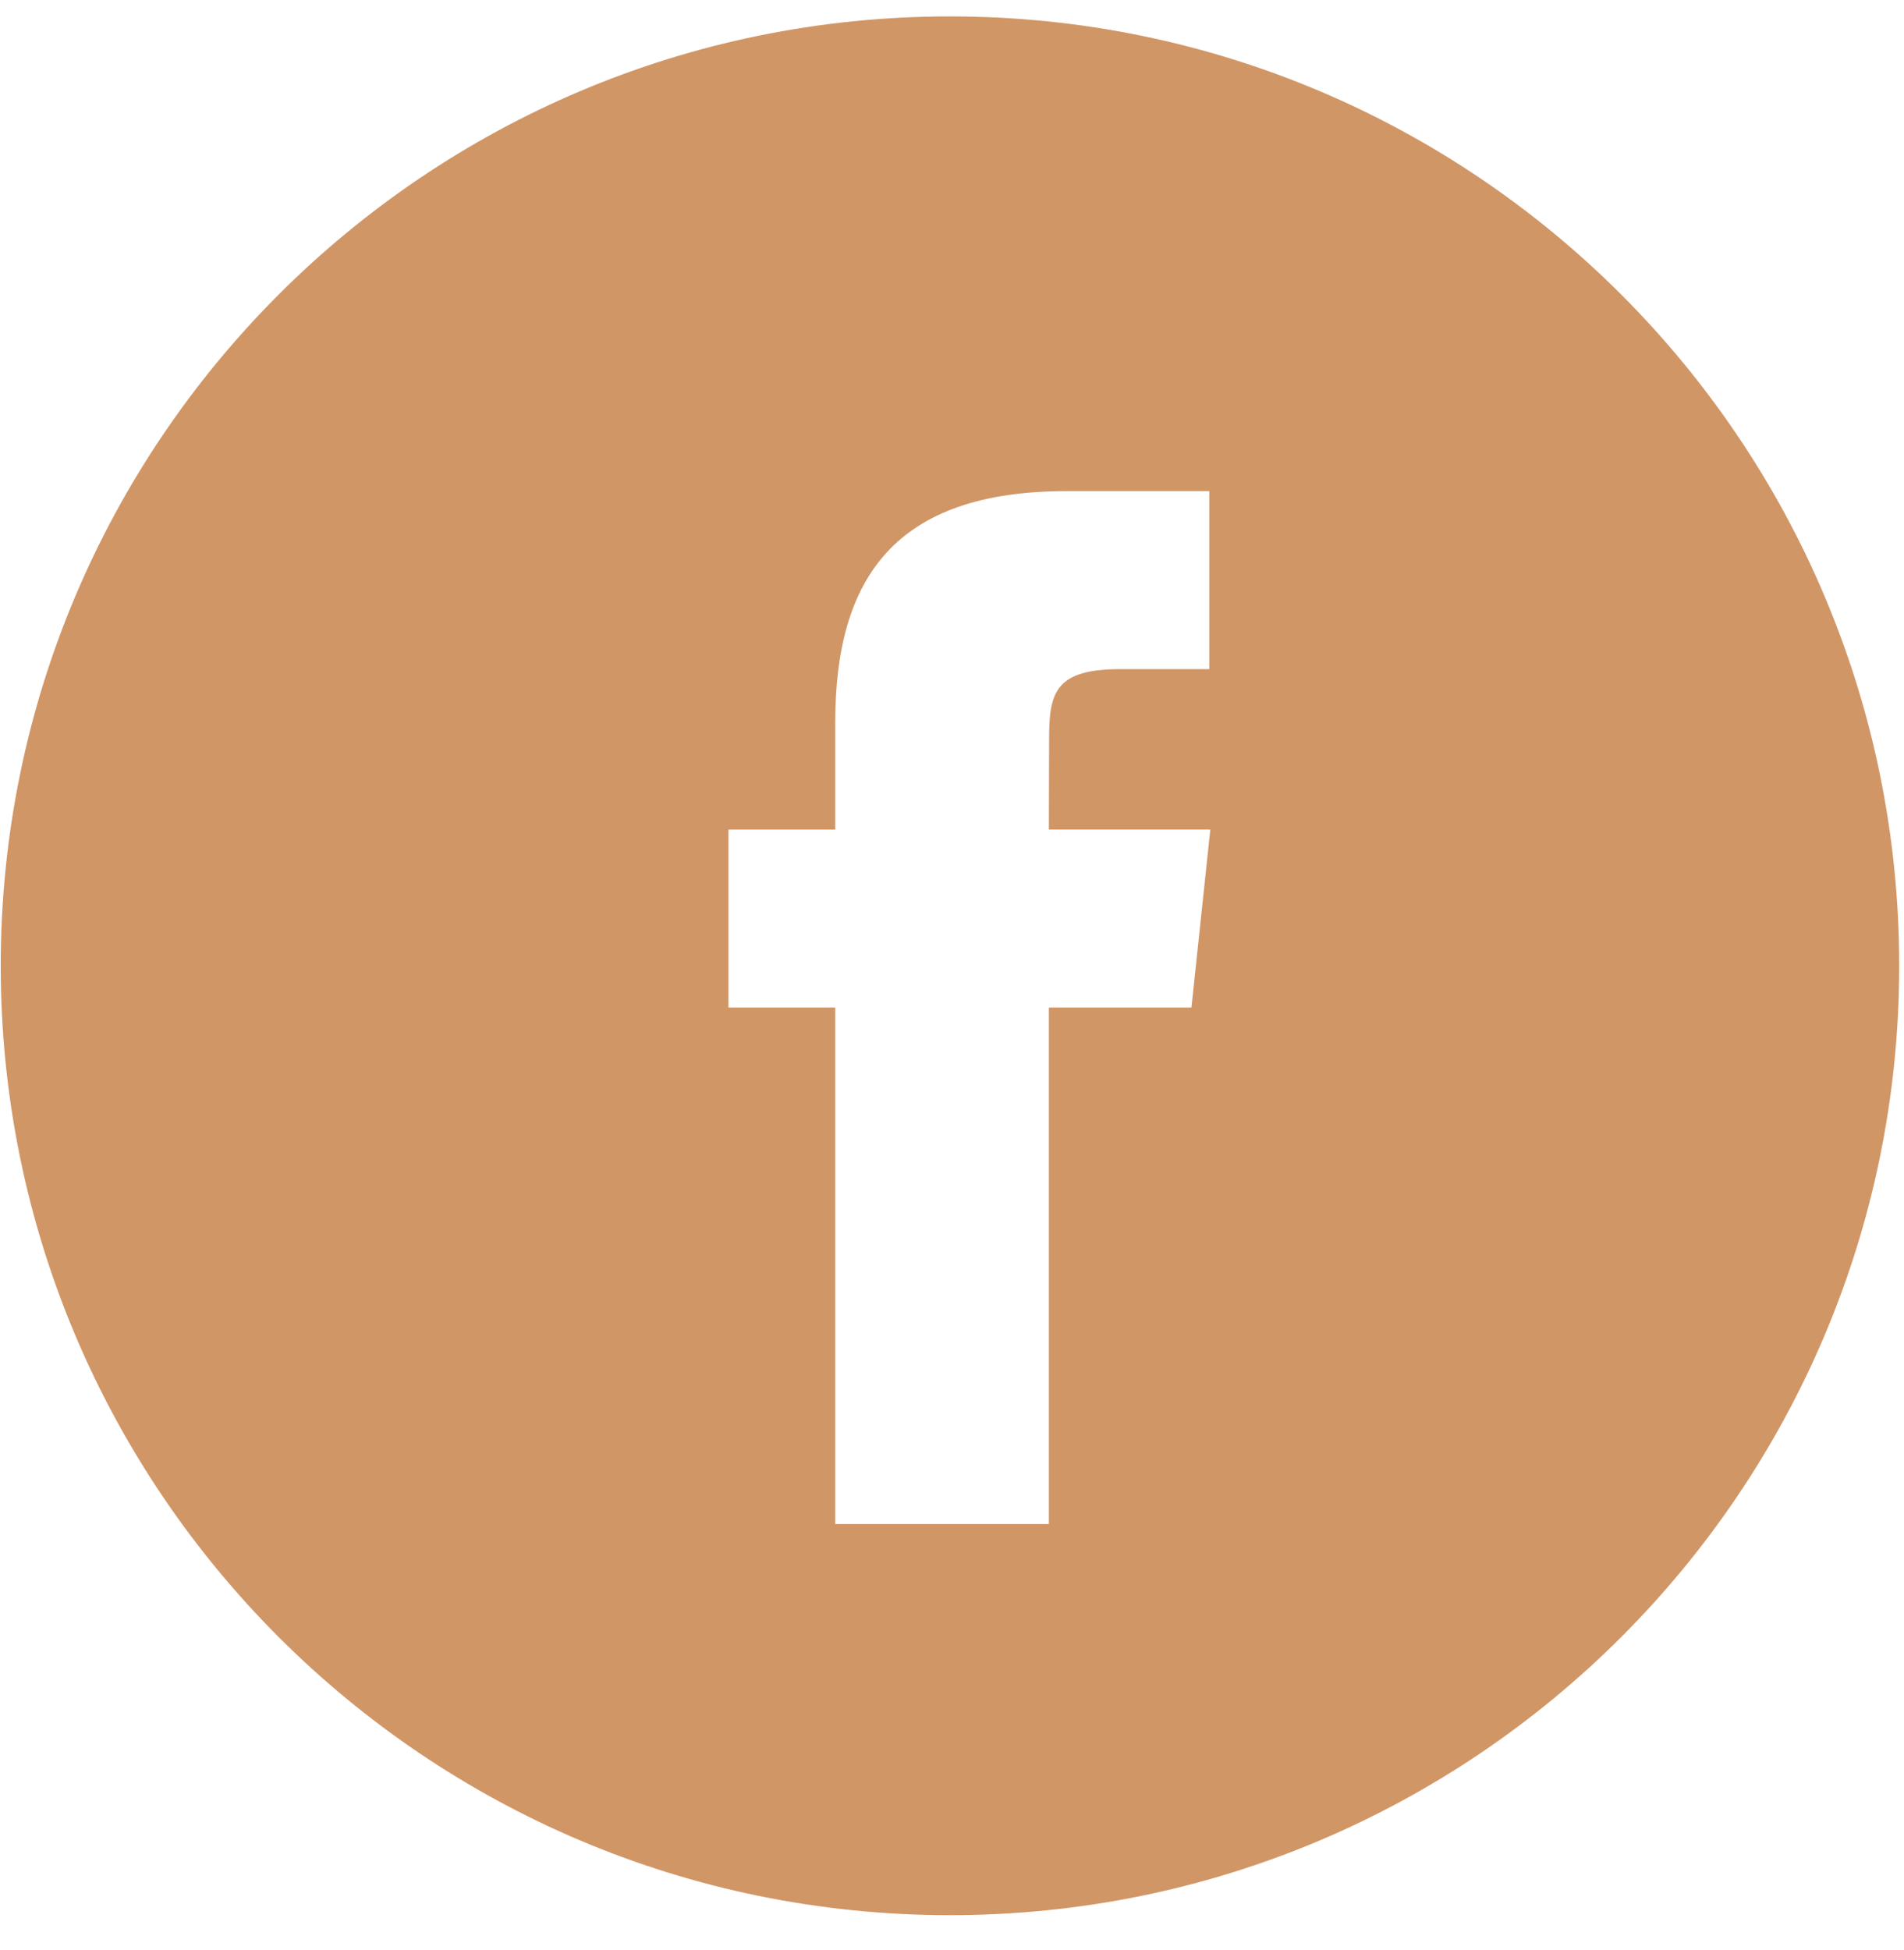 <svg width="42" height="43" viewBox="0 0 42 43" fill="none" xmlns="http://www.w3.org/2000/svg">
<path fill-rule="evenodd" clip-rule="evenodd" d="M20.955 0.362C9.39 0.362 0.016 9.737 0.016 21.301C0.016 32.866 9.39 42.24 20.955 42.24C32.519 42.24 41.894 32.866 41.894 21.301C41.894 9.737 32.519 0.362 20.955 0.362ZM23.137 22.221V33.613H18.424V22.221H16.069V18.296H18.424V15.939C18.424 12.736 19.753 10.832 23.531 10.832H26.676V14.758H24.71C23.24 14.758 23.142 15.307 23.142 16.331L23.137 18.295H26.698L26.282 22.221H23.137Z" fill="#D19666"/>
</svg>
